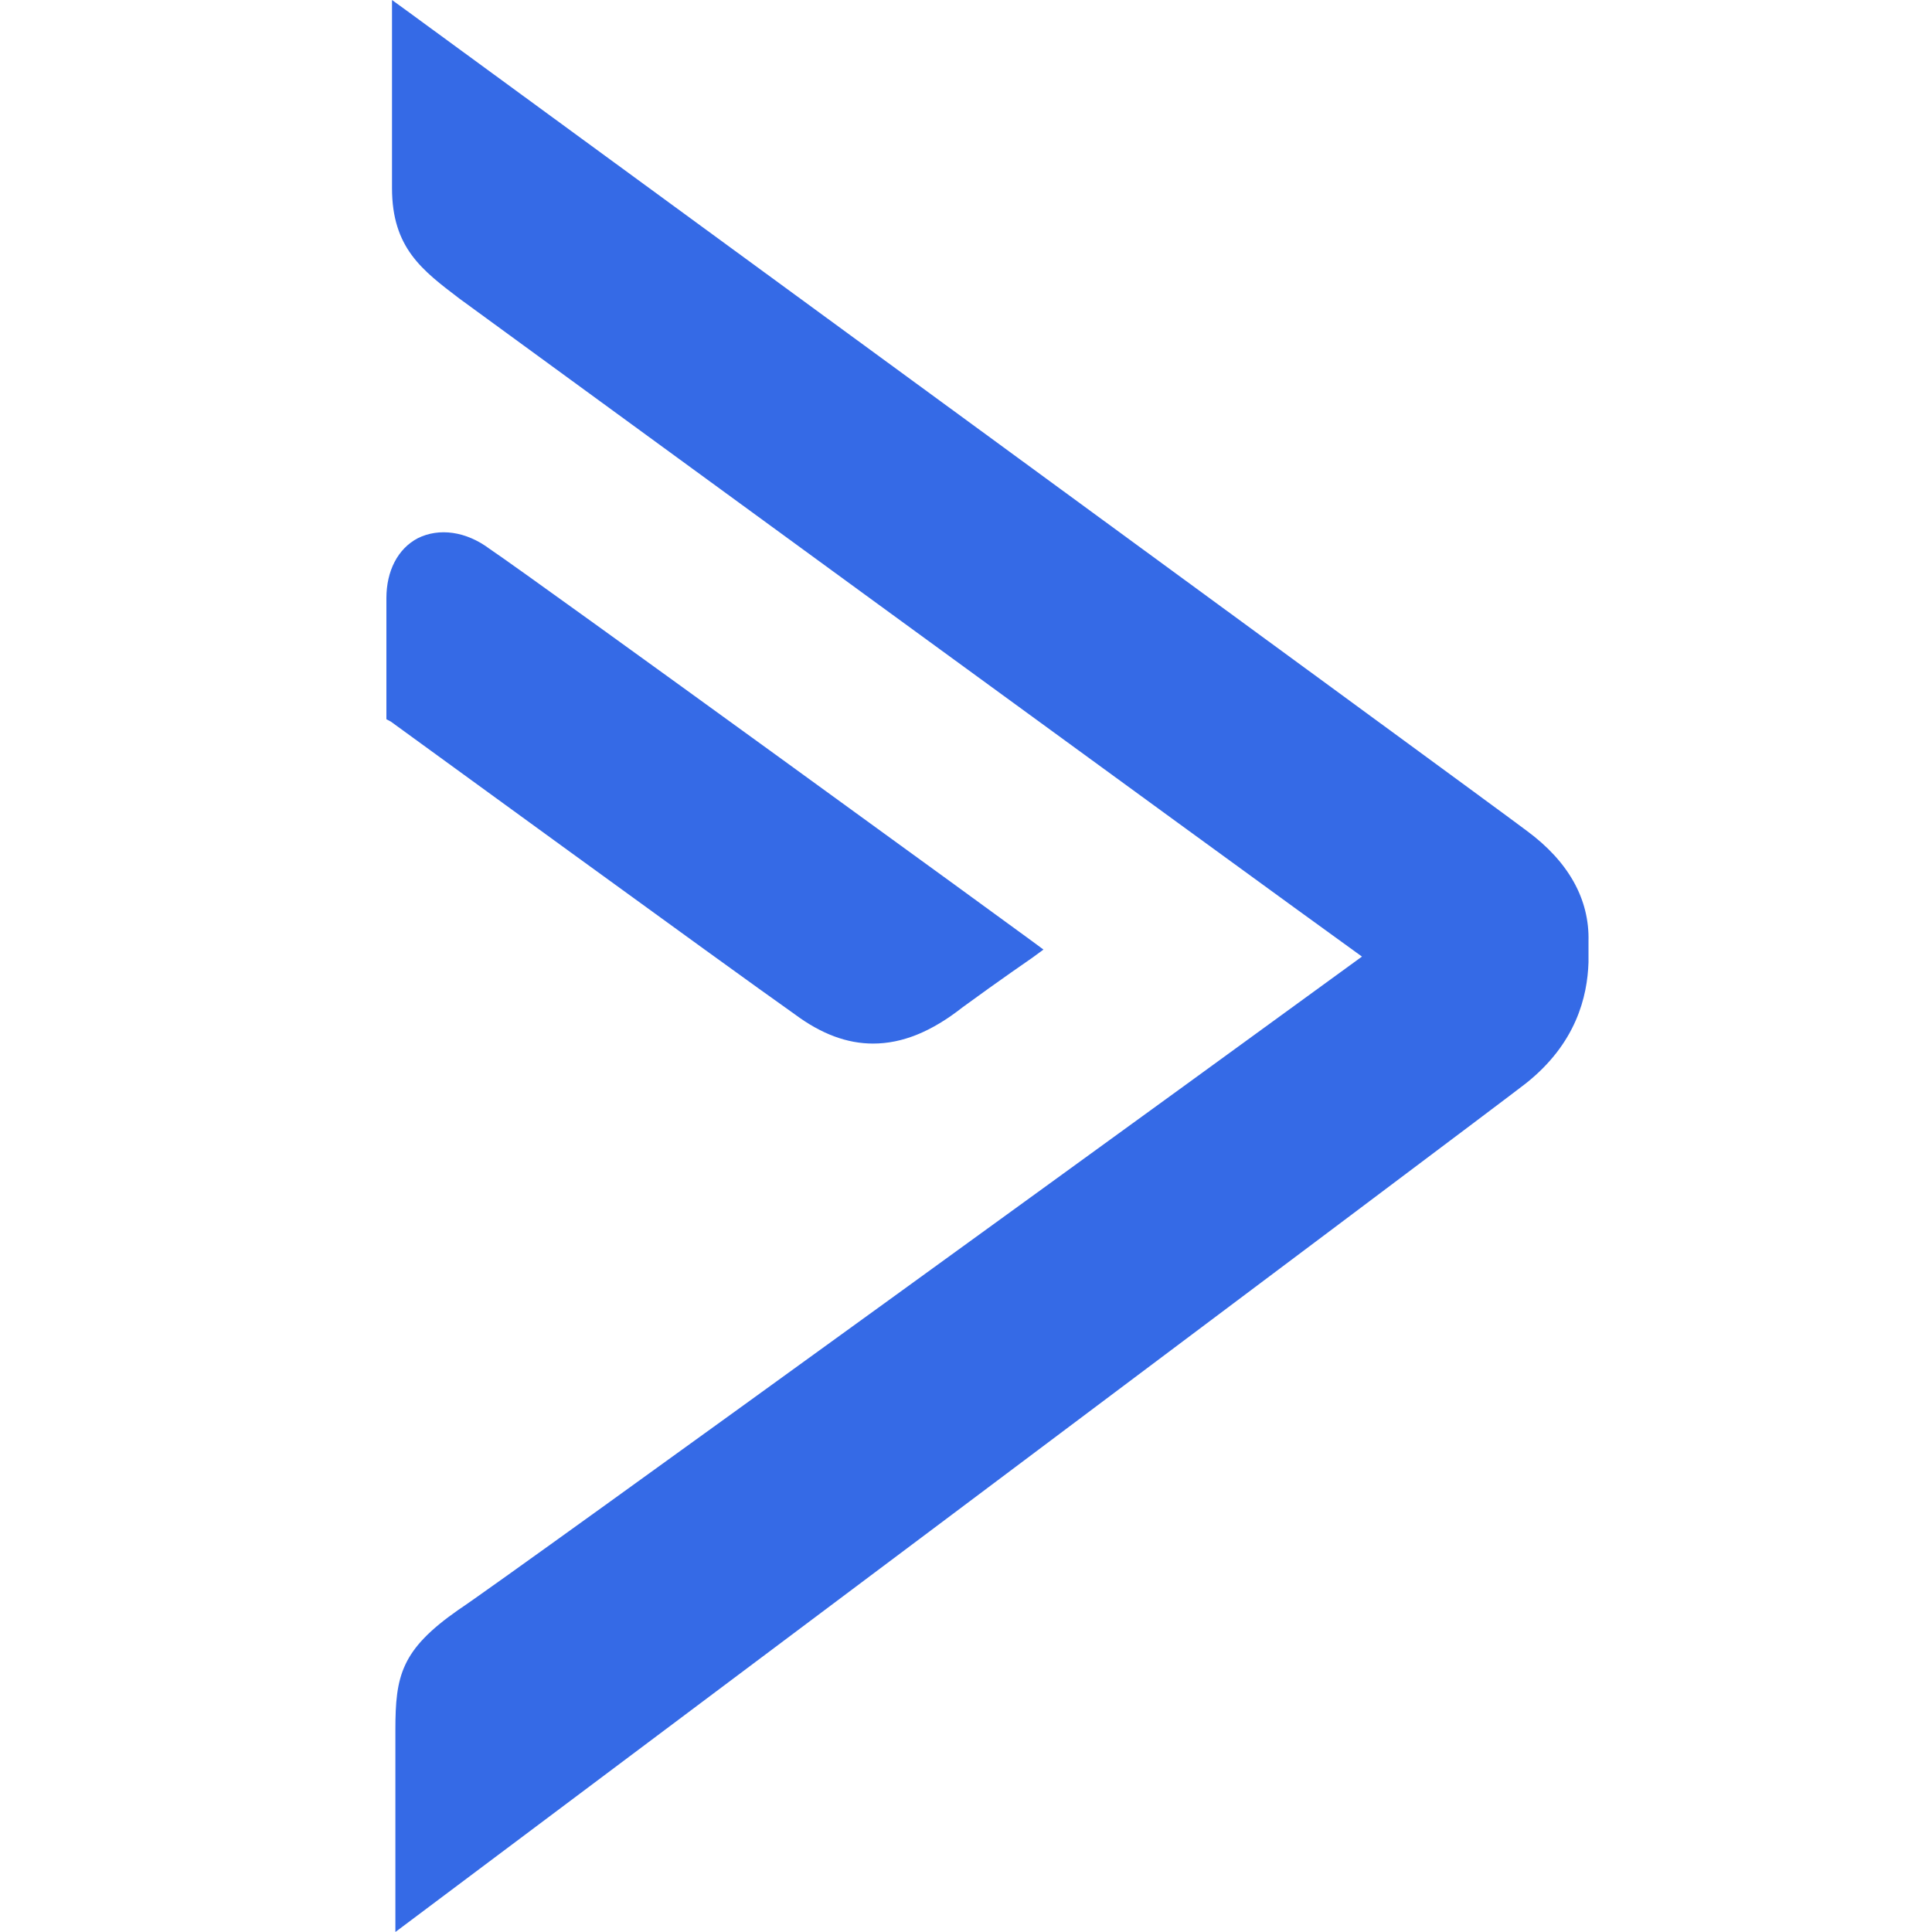 <svg width="40" height="40" viewBox="0 0 40 40" fill="none" xmlns="http://www.w3.org/2000/svg">
<path d="M18.076 21.606C18.68 21.606 19.284 21.363 19.933 20.852C20.7 20.291 21.373 19.829 21.373 19.829L21.604 19.66L21.373 19.489C21.28 19.416 11.18 12.068 10.136 11.363C9.648 10.998 9.092 10.924 8.65 11.143C8.232 11.363 8 11.825 8 12.384V14.891L8.092 14.94C8.163 14.988 15.104 20.049 16.451 20.997C17.008 21.412 17.542 21.606 18.076 21.606Z" fill="#356AE6"/>
<path d="M31.612 17.202C31.007 16.74 9.347 0.9 8.418 0.219L8.116 0V3.893C8.116 5.134 8.743 5.596 9.509 6.18C9.509 6.18 26.132 18.321 28.198 19.805C26.133 21.314 10.485 32.676 9.486 33.333C8.302 34.16 8.186 34.696 8.186 35.815V40C8.186 40 31.101 22.822 31.588 22.433C32.633 21.606 32.865 20.633 32.888 19.926V19.489C32.911 18.613 32.47 17.835 31.612 17.202Z" fill="#356AE6"/>
</svg>
